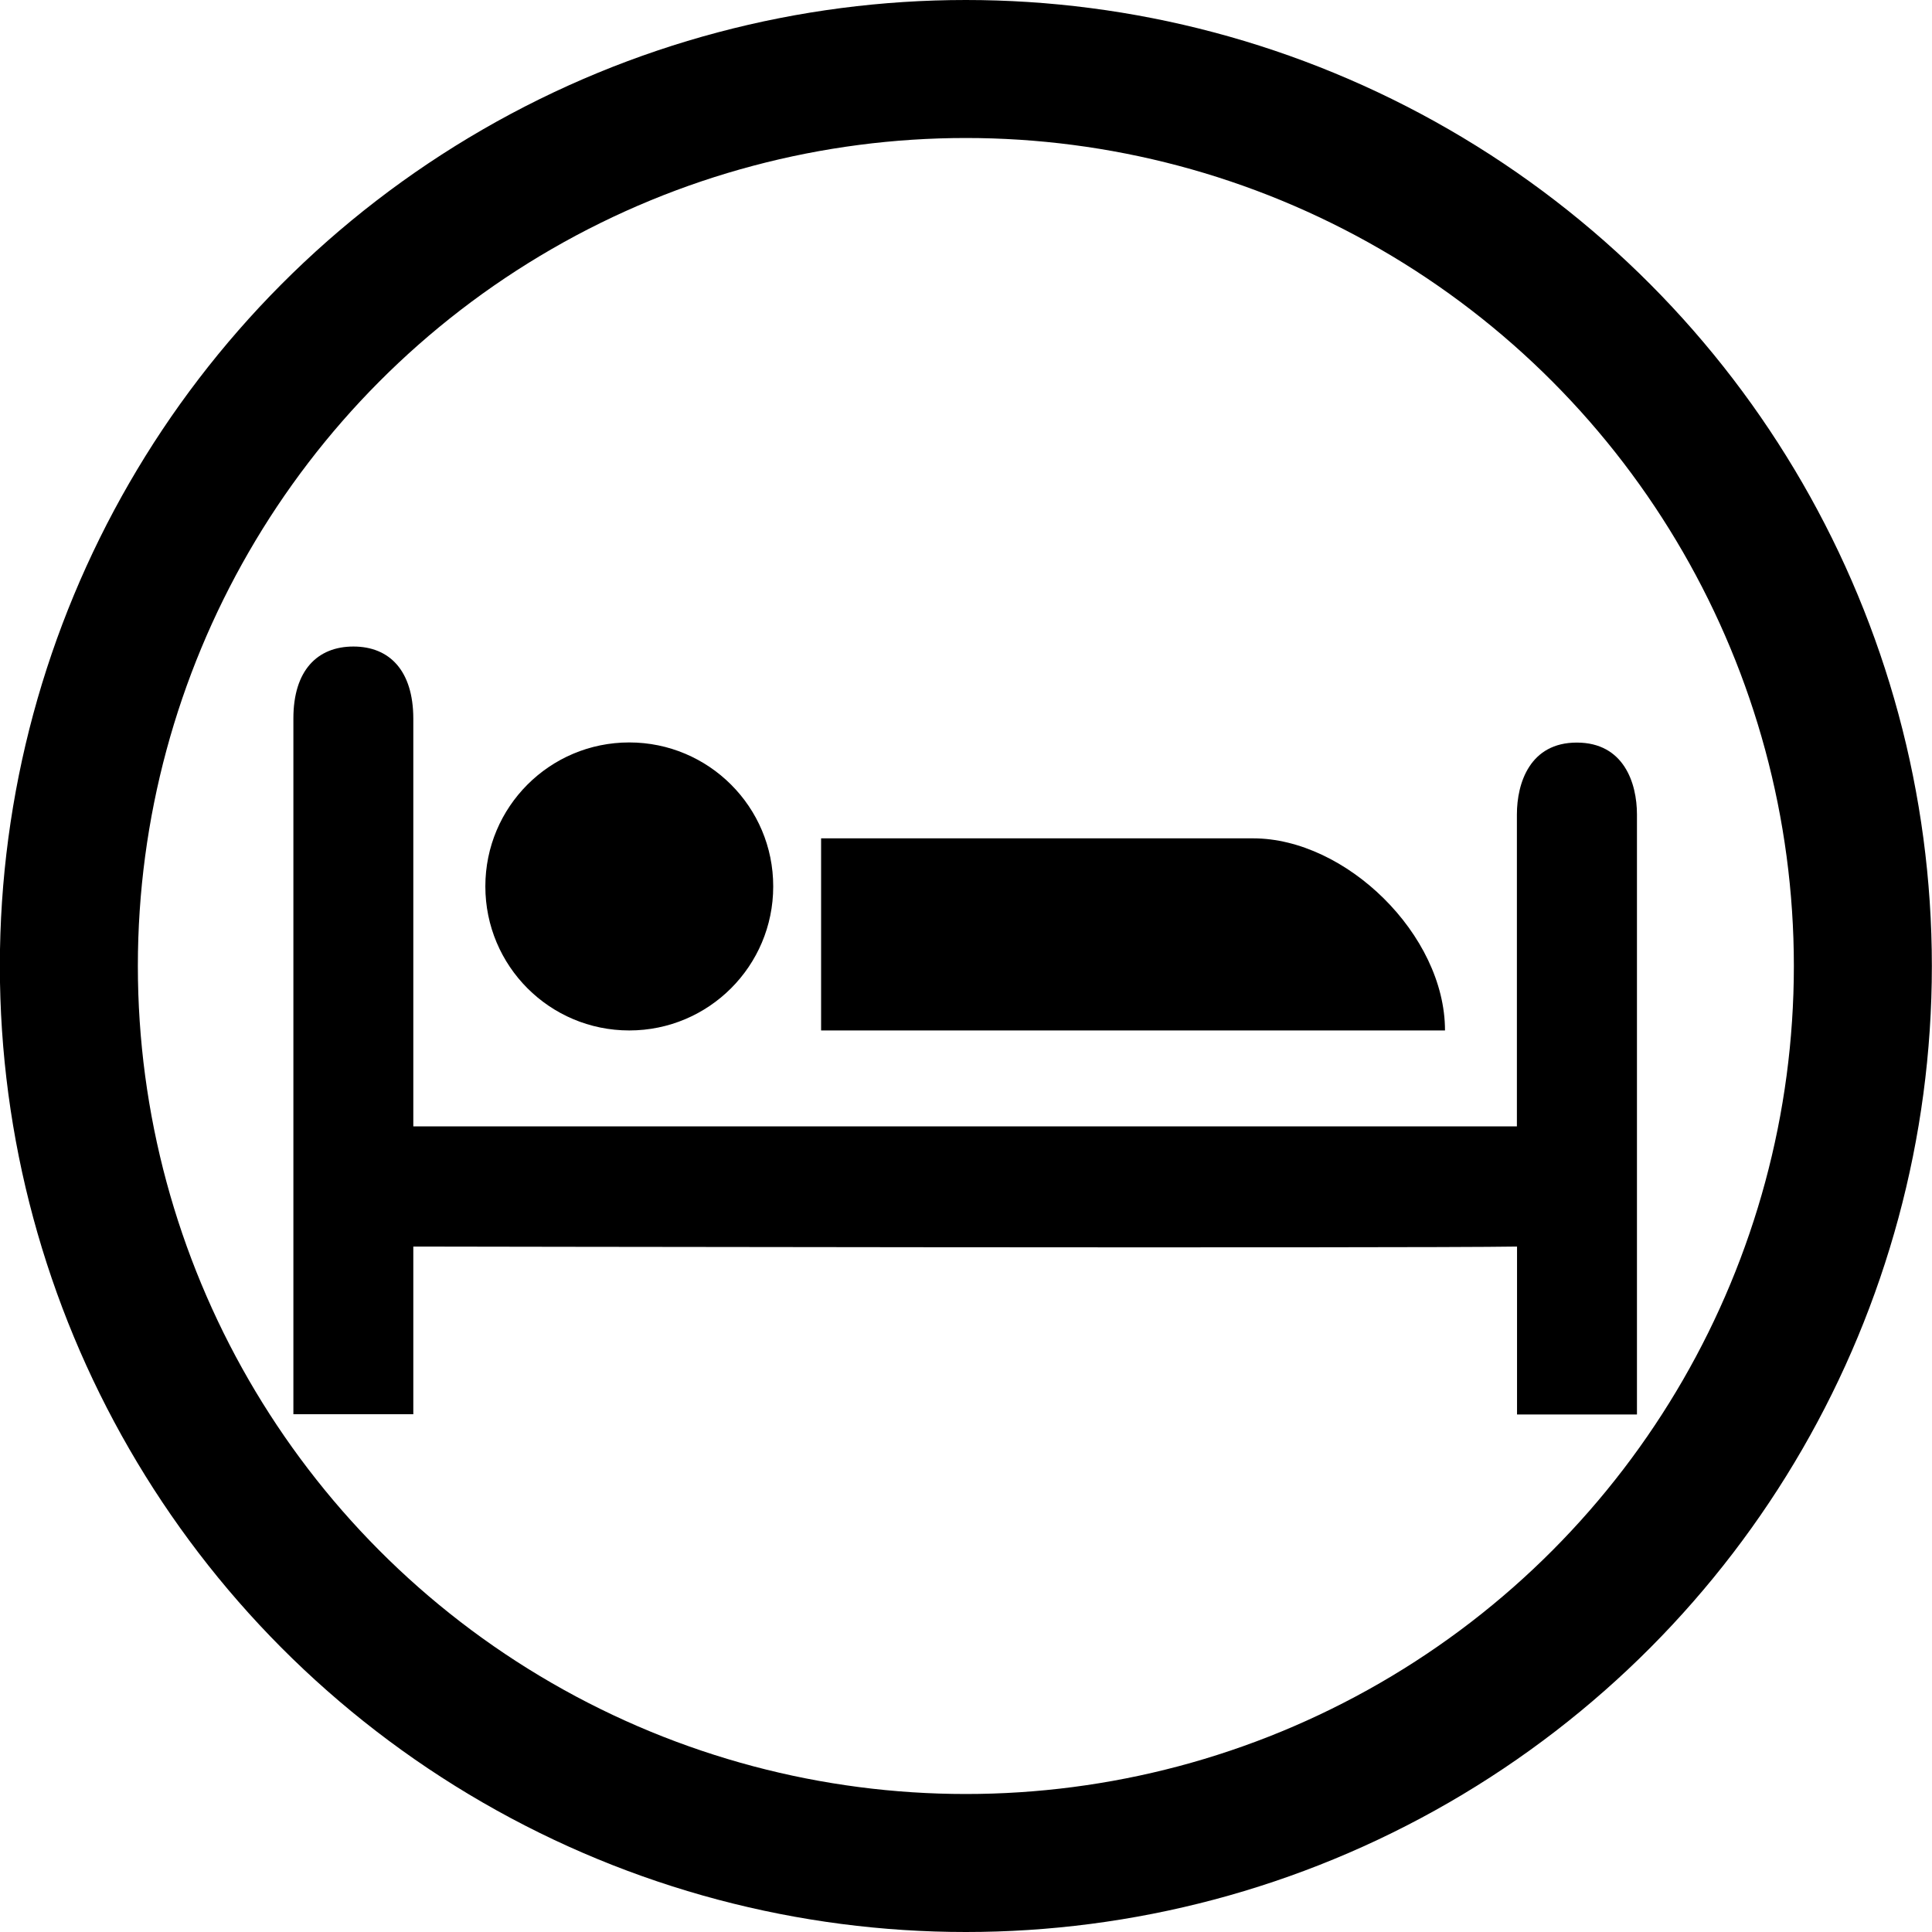 <?xml version="1.0" encoding="utf-8"?>
<!-- Generator: Adobe Terminator 16.0.4, SVG Export Plug-In . SVG Version: 6.00 Build 0)  -->
<!DOCTYPE svg PUBLIC "-//W3C//DTD SVG 1.1//EN" "http://www.w3.org/Graphics/SVG/1.1/DTD/svg11.dtd">
<svg version="1.1"
	 id="svg2" xmlns:dc="http://purl.org/dc/elements/1.1/" xmlns:cc="http://creativecommons.org/ns#" xmlns:rdf="http://www.w3.org/1999/02/22-rdf-syntax-ns#" xmlns:svg="http://www.w3.org/2000/svg"
	 xmlns="http://www.w3.org/2000/svg" xmlns:xlink="http://www.w3.org/1999/xlink" x="0px" y="0px" width="14px" height="14px"
	 viewBox="0 0 14 14" enable-background="new 0 0 14 14" xml:space="preserve">
<rect id="canvas" display="none" fill="none" width="14" height="14"/>
<path id="hotel" d="M2.561,4.685c-0.262,0-0.435,0.174-0.435,0.521v5.042h0.869V9.033c0,0,7.221,0.013,7.998,0v1.217h0.869V8.598
	V5.902c0-0.229-0.096-0.521-0.436-0.521c-0.339,0-0.434,0.292-0.434,0.521v2.26H2.995V5.206C2.994,4.859,2.822,4.685,2.561,4.685z
	 M4.56,5.38c-0.577,0-1.043,0.467-1.043,1.043C3.517,7,3.983,7.467,4.56,7.467c0.576,0,1.043-0.467,1.043-1.043
	C5.604,5.847,5.135,5.38,4.56,5.38z M5.95,6.075v1.392h4.521c0-0.695-0.72-1.392-1.39-1.392H5.95z"/>
<circle fill="none" stroke="#000000" stroke-miterlimit="10" cx="6.999" cy="7" r="6.5"/>
</svg>